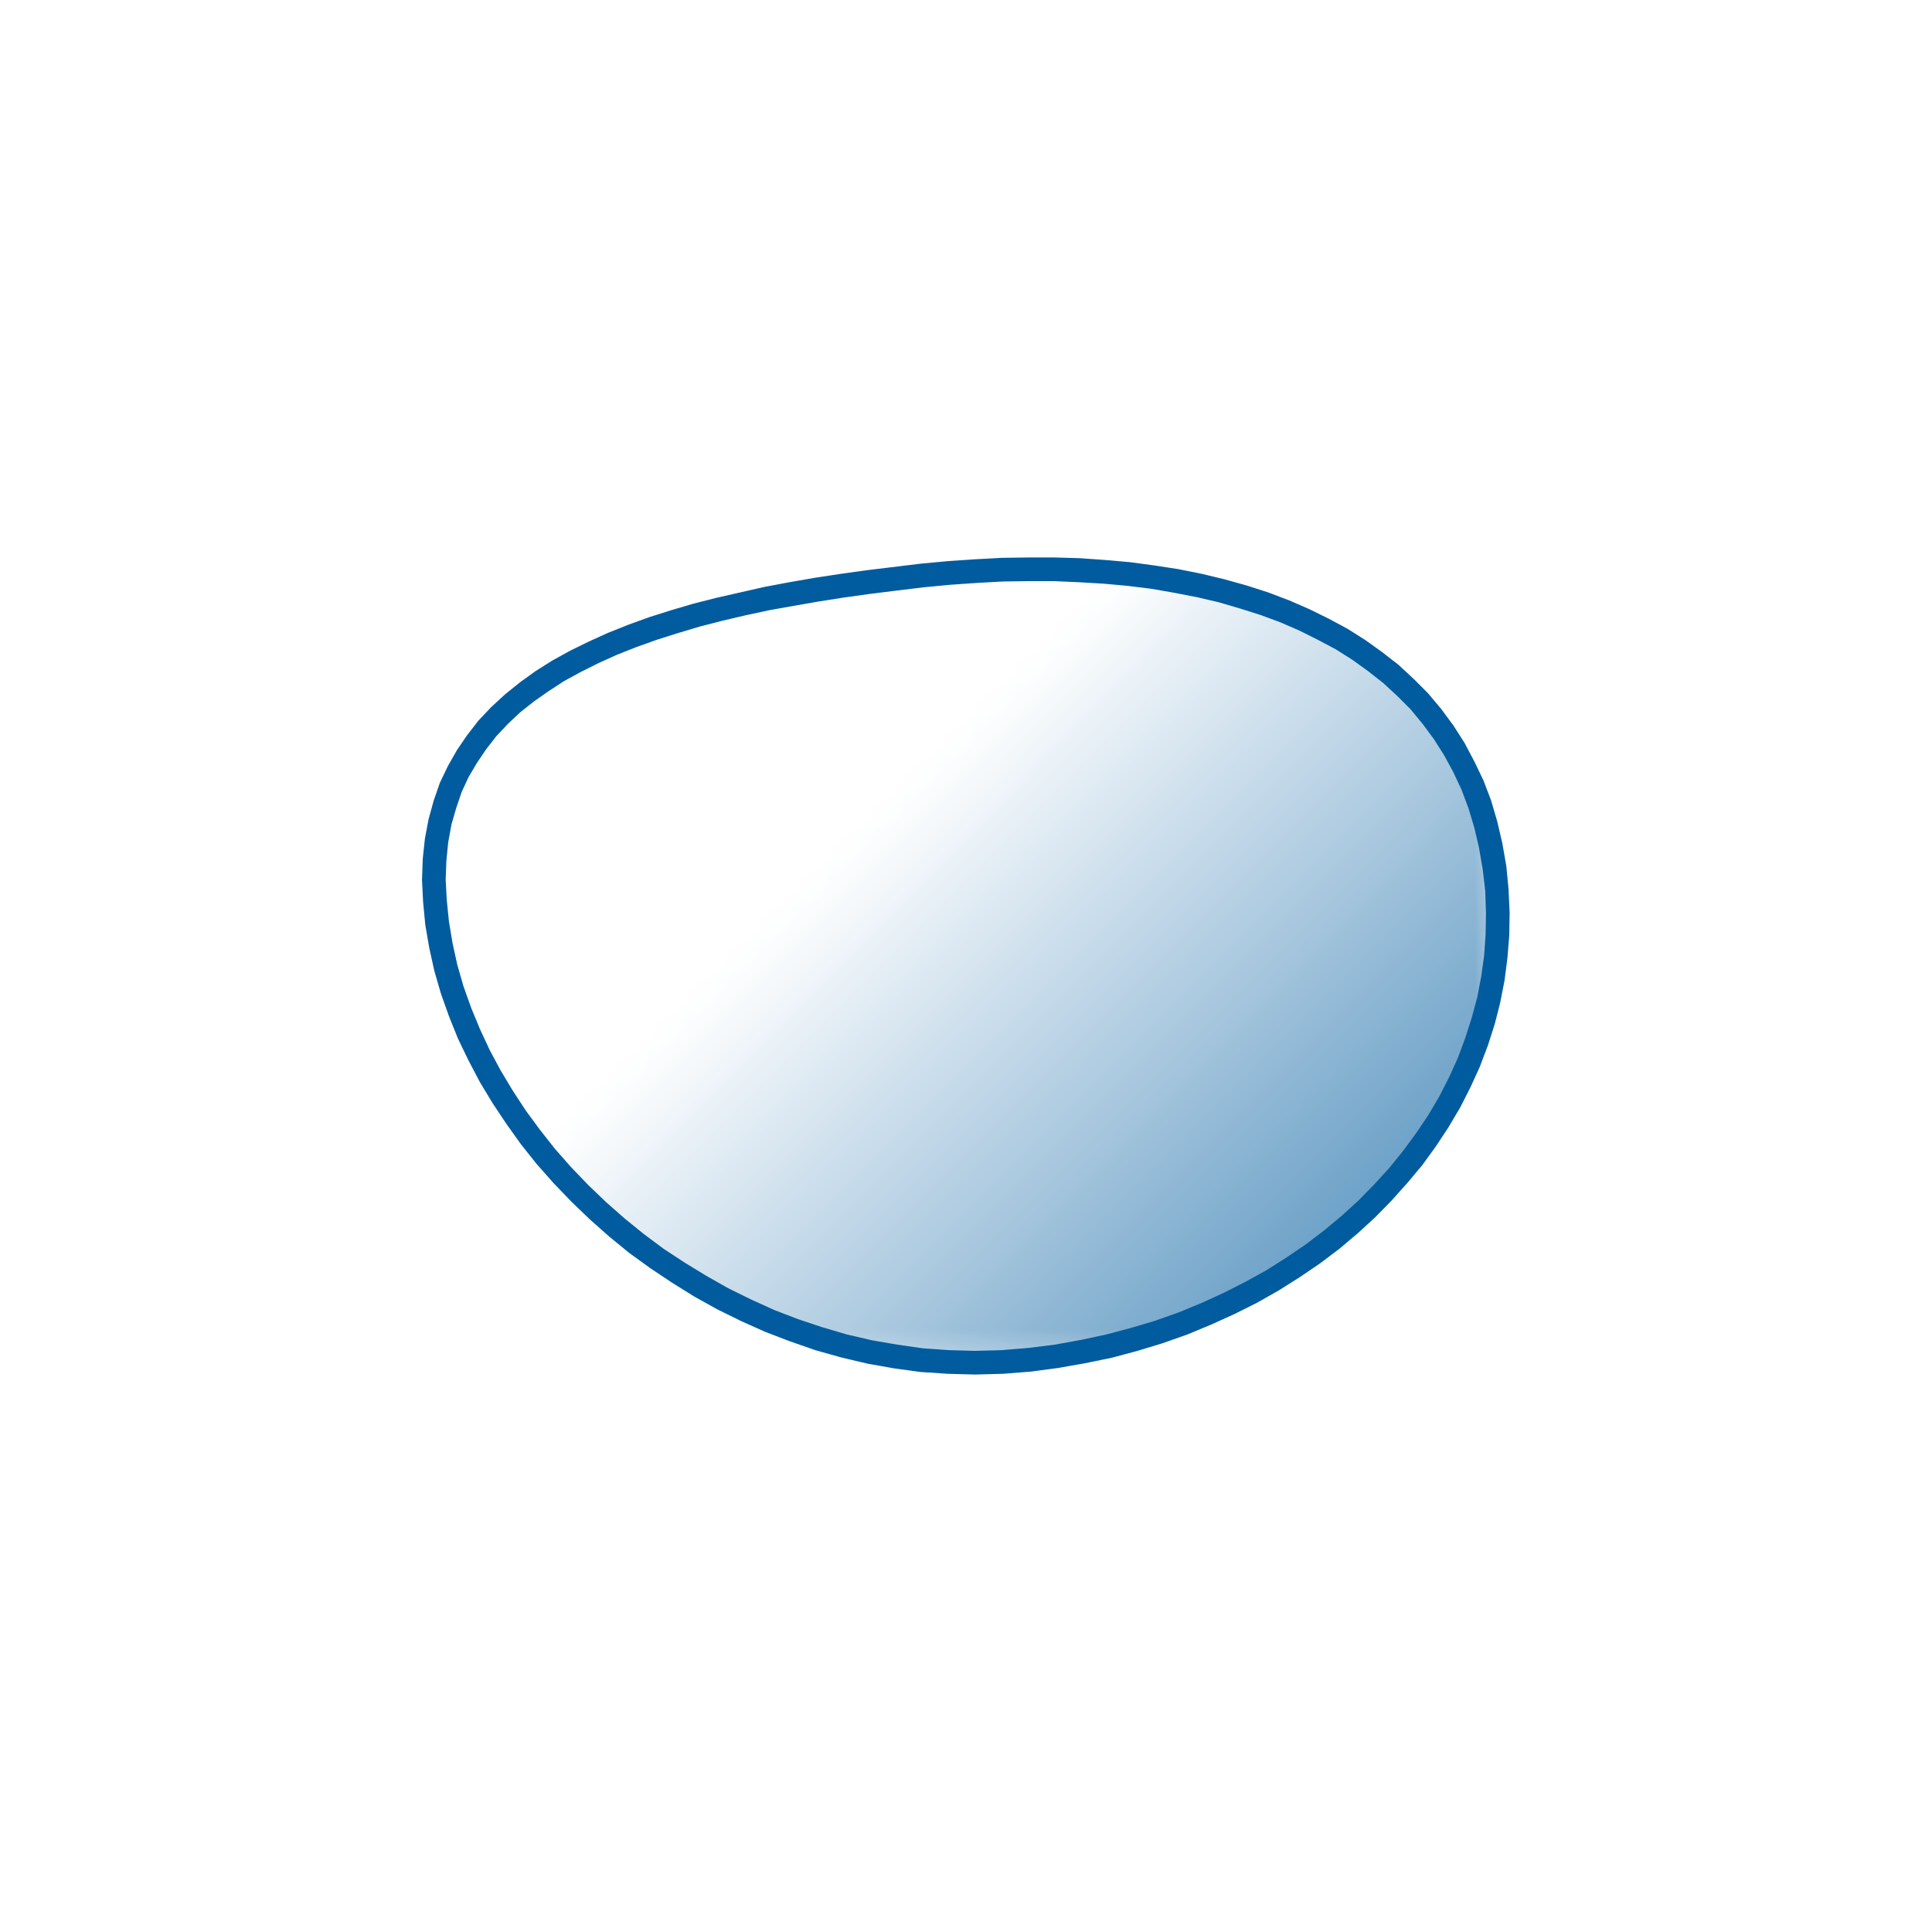 <?xml version="1.0" encoding="UTF-8"?>
<!DOCTYPE svg PUBLIC "-//W3C//DTD SVG 1.0//EN" "http://www.w3.org/TR/2001/REC-SVG-20010904/DTD/svg10.dtd">
<!-- Creator: CorelDRAW -->
<svg xmlns="http://www.w3.org/2000/svg" xml:space="preserve" width="339px" height="339px" version="1.0" style="shape-rendering:geometricPrecision; text-rendering:geometricPrecision; image-rendering:optimizeQuality; fill-rule:evenodd; clip-rule:evenodd"
viewBox="0 0 53.06 53.06"
 xmlns:xlink="http://www.w3.org/1999/xlink"
 xmlns:xodm="http://www.corel.com/coreldraw/odm/2003">
 <defs>
  <style type="text/css">
   <![CDATA[
    .fil2 {fill:#005C9F}
    .fil1 {fill:#005C9F;fill-rule:nonzero}
    .fil0 {fill:white;fill-opacity:0}
   ]]>
  </style>
    <mask id="id0">
  <linearGradient id="id1" gradientUnits="userSpaceOnUse" x1="45.55" y1="42.87" x2="24.56" y2="21.89">
   <stop offset="0" style="stop-opacity:1; stop-color:white"/>
   <stop offset="1" style="stop-opacity:0; stop-color:white"/>
  </linearGradient>
     <rect style="fill:url(#id1)" x="11.71" y="15.42" width="29.64" height="22.22"/>
    </mask>
 </defs>
 <g id="Layer_x0020_1">
  <polygon class="fil0" points="0,0 53.06,0 53.06,53.06 0,53.06 "/>
  <g id="_1757444535648">
   <g>
    <path class="fil1" d="M28.31 37.67l-0.07 -0.65 0 0 0.72 -0.09 0.72 -0.13 0.7 -0.15 0.68 -0.18 0.67 -0.2 0.65 -0.23 0.63 -0.26 0.61 -0.28 0.59 -0.3 0.58 -0.32 0.55 -0.35 0.53 -0.36 0.51 -0.39 0.48 -0.4 0.46 -0.42 0.43 -0.44 0.41 -0.45 0.38 -0.47 0.36 -0.49 0.33 -0.49 0.3 -0.51 0.27 -0.53 0.24 -0.53 0.2 -0.54 0.18 -0.56 0.15 -0.56 0.11 -0.57 0.08 -0.58 0.04 -0.58 0.01 -0.59 -0.02 -0.6 -0.07 -0.6 0.65 -0.08 0.06 0.63 0.03 0.64 -0.01 0.63 -0.05 0.62 -0.08 0.62 -0.12 0.61 -0.15 0.59 -0.19 0.59 -0.22 0.58 -0.26 0.57 -0.28 0.55 -0.32 0.54 -0.35 0.53 -0.37 0.51 -0.41 0.49 -0.43 0.48 -0.45 0.46 -0.48 0.44 -0.51 0.43 -0.53 0.4 -0.56 0.38 -0.57 0.36 -0.6 0.34 -0.62 0.31 -0.64 0.29 -0.65 0.27 -0.68 0.24 -0.69 0.21 -0.71 0.19 -0.73 0.15 -0.74 0.13 -0.75 0.1 0 0zm0 0c-0.18,0.02 -0.34,-0.11 -0.36,-0.29 -0.02,-0.18 0.11,-0.34 0.29,-0.36l0.07 0.65zm-16.63 -12.27l0.65 -0.09 0 0 0.1 0.6 0.13 0.59 0.17 0.59 0.21 0.59 0.24 0.58 0.27 0.58 0.3 0.56 0.33 0.55 0.36 0.55 0.39 0.53 0.41 0.52 0.44 0.5 0.47 0.49 0.49 0.47 0.51 0.45 0.53 0.43 0.55 0.41 0.58 0.38 0.59 0.36 0.6 0.34 0.63 0.31 0.64 0.29 0.65 0.25 0.66 0.22 0.68 0.2 0.69 0.16 0.7 0.12 0.7 0.1 0.71 0.05 0.72 0.02 0.73 -0.02 0.73 -0.06 0.07 0.65 -0.77 0.06 -0.76 0.02 -0.75 -0.02 -0.75 -0.05 -0.73 -0.1 -0.73 -0.13 -0.72 -0.17 -0.71 -0.2 -0.69 -0.24 -0.68 -0.26 -0.67 -0.3 -0.65 -0.32 -0.63 -0.35 -0.61 -0.38 -0.6 -0.4 -0.58 -0.42 -0.55 -0.45 -0.53 -0.47 -0.51 -0.49 -0.49 -0.51 -0.46 -0.52 -0.43 -0.54 -0.4 -0.56 -0.38 -0.57 -0.35 -0.58 -0.31 -0.59 -0.29 -0.6 -0.25 -0.62 -0.22 -0.62 -0.18 -0.62 -0.14 -0.63 -0.11 -0.64 0 0zm0 0c-0.02,-0.18 0.1,-0.34 0.28,-0.37 0.18,-0.02 0.34,0.1 0.37,0.28l-0.65 0.09zm13.61 -9.92l0.07 0.65 0 0 -0.74 0.09 -0.72 0.09 -0.72 0.1 -0.7 0.11 -0.69 0.12 -0.67 0.12 -0.65 0.14 -0.64 0.15 -0.62 0.16 -0.6 0.18 -0.57 0.18 -0.56 0.2 -0.53 0.21 -0.51 0.23 -0.48 0.24 -0.46 0.25 -0.43 0.28 -0.4 0.28 -0.38 0.3 -0.34 0.32 -0.32 0.34 -0.28 0.36 -0.25 0.37 -0.23 0.39 -0.19 0.41 -0.15 0.44 -0.13 0.45 -0.09 0.49 -0.05 0.5 -0.02 0.53 0.03 0.56 0.06 0.59 -0.65 0.09 -0.06 -0.63 -0.03 -0.6 0.02 -0.58 0.06 -0.56 0.1 -0.53 0.14 -0.51 0.17 -0.49 0.22 -0.46 0.25 -0.44 0.28 -0.41 0.31 -0.4 0.35 -0.37 0.38 -0.35 0.41 -0.33 0.43 -0.31 0.46 -0.29 0.49 -0.27 0.51 -0.25 0.53 -0.24 0.55 -0.22 0.58 -0.21 0.6 -0.19 0.61 -0.18 0.63 -0.16 0.66 -0.15 0.66 -0.15 0.69 -0.13 0.69 -0.12 0.72 -0.11 0.72 -0.1 0.74 -0.09 0.74 -0.09 0 0zm0 0c0.18,-0.02 0.34,0.11 0.36,0.29 0.02,0.18 -0.11,0.34 -0.29,0.36l-0.07 -0.65zm16.08 8.31l-0.65 0.08 0 0 -0.1 -0.58 -0.13 -0.56 -0.16 -0.53 -0.19 -0.51 -0.23 -0.49 -0.25 -0.46 -0.28 -0.44 -0.31 -0.42 -0.33 -0.4 -0.37 -0.37 -0.38 -0.35 -0.42 -0.33 -0.43 -0.31 -0.46 -0.29 -0.49 -0.26 -0.5 -0.25 -0.53 -0.23 -0.54 -0.2 -0.57 -0.18 -0.58 -0.17 -0.6 -0.14 -0.62 -0.12 -0.63 -0.11 -0.65 -0.08 -0.66 -0.06 -0.68 -0.04 -0.69 -0.03 -0.69 0 -0.71 0.01 -0.72 0.04 -0.72 0.05 -0.74 0.07 -0.07 -0.65 0.75 -0.07 0.74 -0.05 0.74 -0.04 0.72 -0.01 0.72 0 0.7 0.02 0.7 0.05 0.68 0.06 0.67 0.09 0.65 0.1 0.65 0.13 0.62 0.15 0.61 0.17 0.59 0.19 0.58 0.22 0.55 0.24 0.53 0.26 0.52 0.28 0.49 0.31 0.46 0.33 0.45 0.35 0.41 0.38 0.4 0.4 0.36 0.43 0.34 0.46 0.3 0.47 0.27 0.51 0.25 0.52 0.21 0.55 0.17 0.58 0.14 0.6 0.11 0.63 0 0zm0 0c0.02,0.17 -0.1,0.34 -0.28,0.36 -0.18,0.03 -0.34,-0.1 -0.37,-0.28l0.65 -0.08z"/>
   </g>
   <path class="fil2" style="mask:url(#id0)" d="M41.04 23.83c0.9,6.63 -4.79,12.64 -12.77,13.52 -7.98,0.87 -15.37,-5.41 -16.26,-11.99 -0.9,-6.63 5.33,-8.68 13.32,-9.55 7.93,-0.87 14.82,1.44 15.71,8.02z"/>
  </g>
 </g>
</svg>
